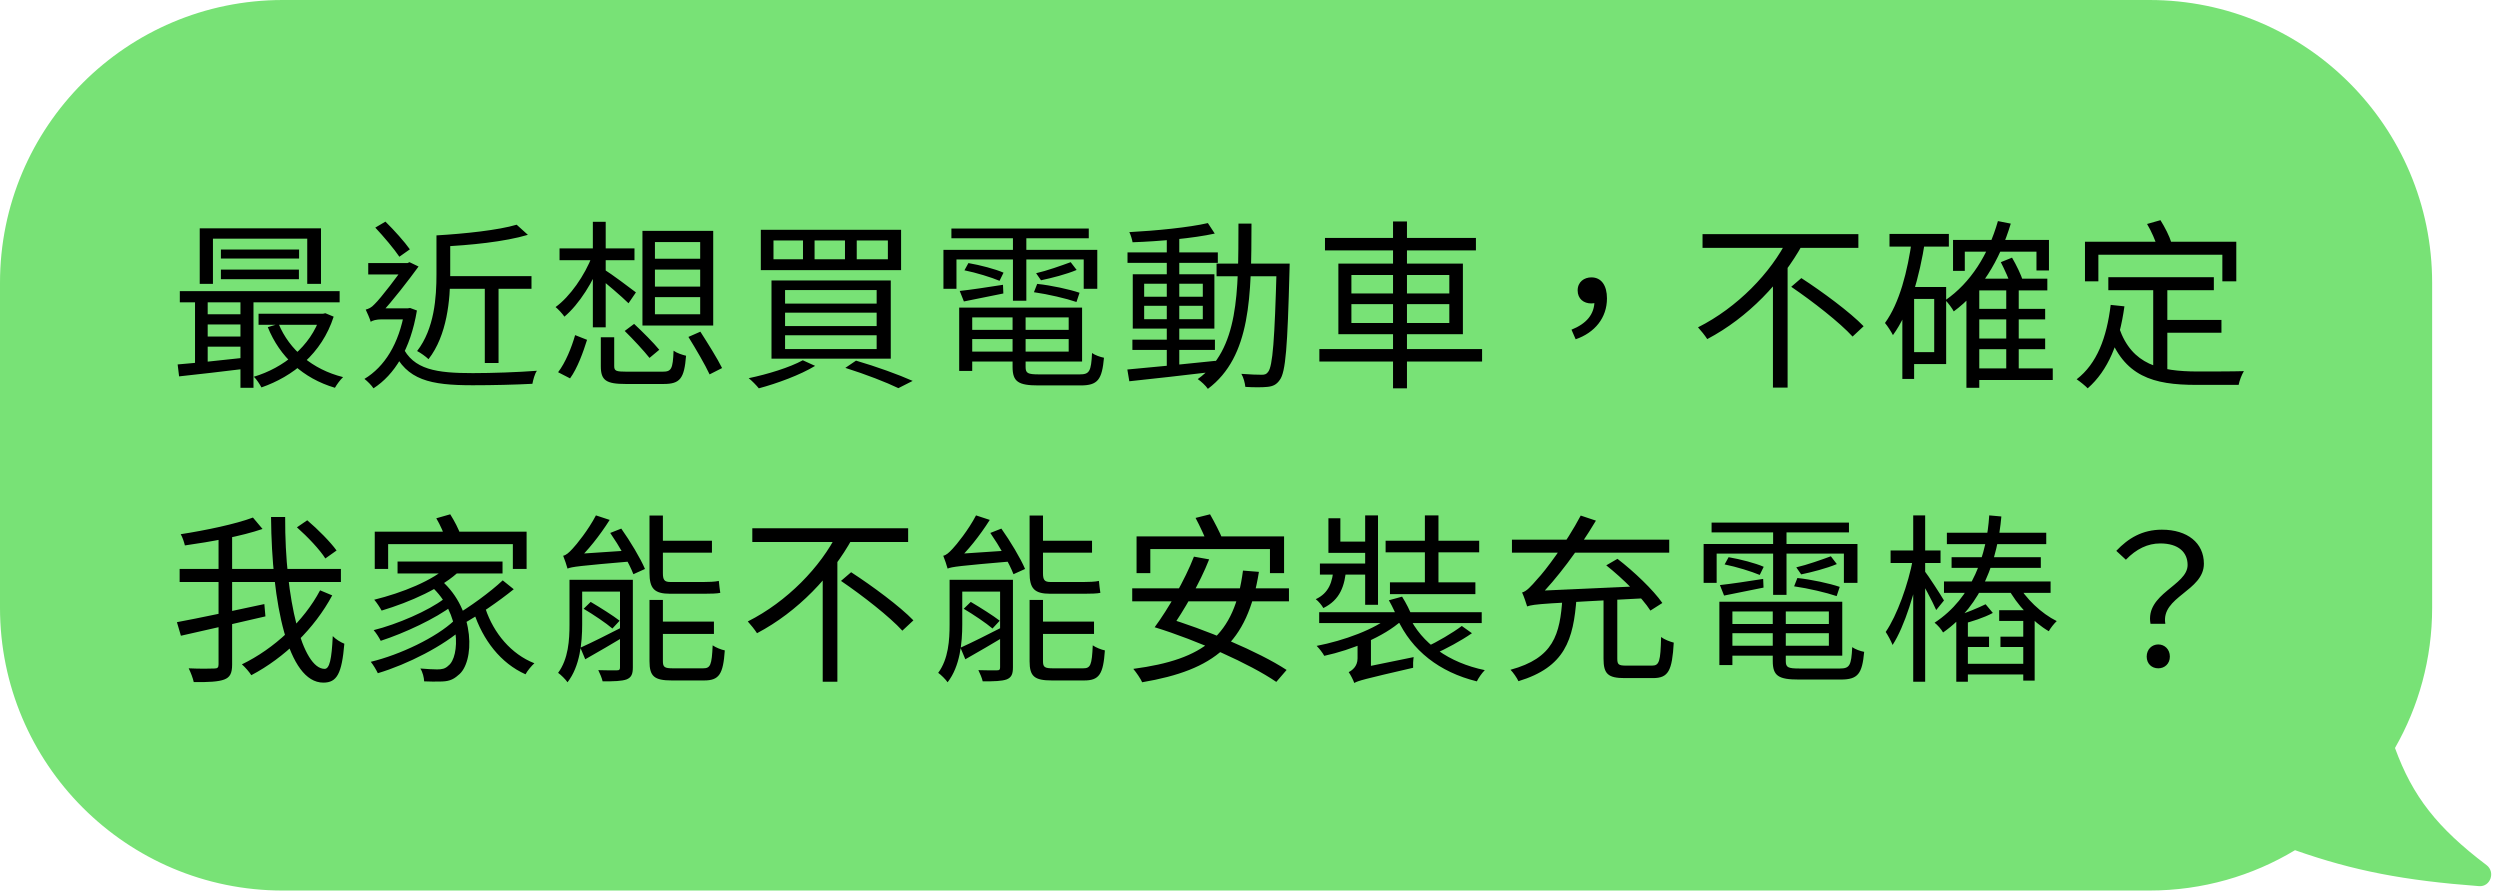 <svg width="221" height="79" viewBox="0 0 221 79" fill="none" xmlns="http://www.w3.org/2000/svg">
<path fill-rule="evenodd" clip-rule="evenodd" d="M25 0C11.193 0 -0 11.193 -0 25L0 53.724C0 67.531 11.193 78.724 25 78.724H190.002C194.712 78.724 199.118 77.422 202.879 75.157C208.091 76.989 212.55 77.839 219.148 78.335C220.159 78.411 220.616 77.085 219.808 76.474C215.446 73.174 213.267 70.391 211.717 66.121C213.807 62.467 215.002 58.235 215.002 53.724L215.001 25C215.001 11.193 203.808 0 190.001 0H25Z" fill="#78E276"/>
<path d="M17.656 20.184H28.376V25.096H27.16V21.096H18.824V25.096H17.656V20.184ZM19.528 22.056H26.44V22.856H19.528V22.056ZM19.528 23.832H26.424V24.68H19.528V23.832ZM15.896 25.736H30.024V26.728H15.896V25.736ZM22.856 27.736H28.616V28.712H22.856V27.736ZM17.944 27.784H21.88V28.68H17.944V27.784ZM17.944 29.752H21.88V30.648H17.944V29.752ZM24.632 28.632C25.576 30.92 27.624 32.664 30.328 33.336C30.088 33.56 29.768 33.992 29.608 34.28C26.792 33.448 24.728 31.544 23.672 28.92L24.632 28.632ZM28.328 27.736H28.552L28.76 27.688L29.496 27.992C28.44 31.272 25.88 33.288 23.112 34.248C22.968 33.976 22.68 33.528 22.44 33.304C25.016 32.536 27.464 30.648 28.328 27.928V27.736ZM15.704 32.216C17.256 32.088 19.592 31.848 21.88 31.592L21.912 32.568C19.72 32.84 17.464 33.096 15.832 33.272L15.704 32.216ZM21.256 26.056H22.408V34.28H21.256V26.056ZM17.24 26.056H18.36V32.488H17.24V26.056ZM39.16 24.408H46.984V25.528H39.16V24.408ZM42.856 24.92H44.072V32.088H42.856V24.92ZM38.584 20.808H39.8V24.264C39.8 26.488 39.528 29.64 37.88 31.752C37.656 31.528 37.16 31.176 36.872 31.032C38.408 29.048 38.584 26.28 38.584 24.248V20.808ZM45.672 19.864L46.664 20.76C44.648 21.368 41.528 21.688 38.92 21.8C38.872 21.544 38.728 21.096 38.584 20.808C41.08 20.664 44.072 20.344 45.672 19.864ZM33.176 20.12L34.072 19.592C34.856 20.36 35.768 21.384 36.232 22.04L35.304 22.696C34.856 22.024 33.912 20.904 33.176 20.12ZM32.552 23.256H36.136V24.264H32.552V23.256ZM35.56 30.6C36.52 32.696 38.616 32.984 41.8 32.984C43.48 32.984 45.816 32.904 47.464 32.776C47.272 33.032 47.128 33.592 47.064 33.928C45.56 34.008 43.544 34.056 41.784 34.056C38.04 34.056 35.944 33.608 34.744 30.968L35.56 30.6ZM35.768 27.256H36.056L36.248 27.224L36.856 27.448C36.28 30.888 34.872 33.128 33.016 34.328C32.856 34.072 32.456 33.672 32.216 33.496C33.992 32.424 35.272 30.408 35.768 27.464V27.256ZM32.776 28.456V27.544L33.352 27.256H36.136L36.12 28.232H33.736C33.304 28.232 32.888 28.328 32.776 28.456ZM32.776 28.456C32.696 28.184 32.456 27.624 32.328 27.368C32.568 27.304 32.824 27.208 33.112 26.888C33.64 26.392 35.272 24.248 35.848 23.384V23.336L36.2 23.176L37 23.56C36.2 24.664 34.648 26.68 33.672 27.704C33.672 27.704 32.776 28.152 32.776 28.456ZM53.112 29.816H54.296V32.36C54.296 32.792 54.456 32.856 55.4 32.856C55.832 32.856 57.992 32.856 58.568 32.856C59.352 32.856 59.48 32.632 59.544 31C59.816 31.208 60.312 31.368 60.648 31.448C60.488 33.464 60.12 33.944 58.664 33.944C58.28 33.944 55.688 33.944 55.32 33.944C53.576 33.944 53.112 33.624 53.112 32.376V29.816ZM55.224 29.256L56.056 28.632C56.808 29.336 57.784 30.312 58.28 30.92L57.416 31.64C56.936 31.032 55.976 29.992 55.224 29.256ZM60.856 29.784L61.912 29.32C62.568 30.344 63.432 31.72 63.832 32.536L62.728 33.096C62.344 32.264 61.512 30.84 60.856 29.784ZM50.84 29.624L51.896 30.04C51.56 31.112 51.048 32.552 50.392 33.448L49.336 32.904C49.992 32.056 50.536 30.696 50.84 29.624ZM49.464 21.96H56.088V23H49.464V21.96ZM52.408 19.608H53.544V28.936H52.408V19.608ZM52.36 22.6L53.192 22.888C52.488 24.872 51.176 26.92 49.896 27.992C49.704 27.72 49.352 27.336 49.112 27.144C50.376 26.232 51.688 24.36 52.36 22.6ZM53.448 23.848C53.976 24.168 55.768 25.496 56.216 25.848L55.56 26.808C55 26.248 53.448 24.92 52.808 24.44L53.448 23.848ZM57.896 23.832V25.336H61.896V23.832H57.896ZM57.896 26.264V27.784H61.896V26.264H57.896ZM57.896 21.4V22.872H61.896V21.4H57.896ZM56.792 20.408H63.048V28.776H56.792V20.408ZM75.736 21.256V22.92H78.488V21.256H75.736ZM72.008 21.256V22.92H74.696V21.256H72.008ZM68.376 21.256V22.92H70.984V21.256H68.376ZM67.256 20.312H79.656V23.88H67.256V20.312ZM69.4 27.64V28.824H77.496V27.64H69.4ZM69.4 29.64V30.856H77.496V29.64H69.4ZM69.4 25.64V26.84H77.496V25.64H69.4ZM68.2 24.792H78.744V31.704H68.2V24.792ZM74.728 32.52L75.672 31.88C77.48 32.408 79.464 33.128 80.68 33.672L79.416 34.312C78.36 33.8 76.552 33.096 74.728 32.52ZM70.968 31.848L72.056 32.344C70.744 33.144 68.696 33.896 67.08 34.328C66.888 34.088 66.456 33.64 66.184 33.432C67.864 33.08 69.8 32.488 70.968 31.848ZM85.384 29.16H94.968V29.976H85.384V29.16ZM85.416 27.192H95.656V31.96H85.416V31.08H94.472V28.056H85.416V27.192ZM89.512 27.624H90.664V32.44C90.664 33 90.856 33.096 91.88 33.096C92.36 33.096 94.824 33.096 95.448 33.096C96.312 33.096 96.456 32.824 96.536 31.208C96.808 31.4 97.256 31.56 97.592 31.624C97.416 33.56 97.048 34.072 95.528 34.072C95.112 34.072 92.216 34.072 91.816 34.072C90.024 34.072 89.512 33.752 89.512 32.44V27.624ZM84.792 27.192H85.944V32.792H84.792V27.192ZM84.104 20.2H96.248V21.064H84.104V20.2ZM89.544 20.424H90.728V26.584H89.544V20.424ZM83.4 22.088H97V25.528H95.8V22.936H84.552V25.528H83.4V22.088ZM84.84 25.72C85.864 25.608 87.24 25.4 88.664 25.176L88.696 25.944C87.464 26.2 86.248 26.44 85.208 26.648L84.84 25.72ZM85.256 23.896L85.608 23.256C86.632 23.432 87.992 23.784 88.712 24.104L88.36 24.824C87.64 24.52 86.296 24.104 85.256 23.896ZM94.648 23.176L95.176 23.864C94.264 24.248 92.952 24.584 92.024 24.776L91.592 24.152C92.52 23.944 93.864 23.464 94.648 23.176ZM91.4 25.832L91.688 25.096C92.92 25.224 94.536 25.576 95.432 25.88L95.16 26.696C94.28 26.392 92.648 26.008 91.4 25.832ZM100.104 30.024H107.4V30.936H100.104V30.024ZM99.672 22.312H107.656V23.24H99.672V22.312ZM103.144 20.856H104.248V32.632H103.144V20.856ZM99.656 32.664C101.608 32.488 104.6 32.2 107.464 31.896L107.48 32.84C104.76 33.16 101.864 33.496 99.832 33.704L99.656 32.664ZM101.144 27.032V28.216H106.328V27.032H101.144ZM101.144 25.08V26.232H106.328V25.08H101.144ZM100.136 24.248H107.352V29.048H100.136V24.248ZM106.776 19.72L107.384 20.648C105.496 21.064 102.52 21.336 100.12 21.416C100.072 21.16 99.96 20.76 99.832 20.52C102.216 20.392 105.128 20.104 106.776 19.72ZM107.544 23.304H113.32V24.424H107.544V23.304ZM112.856 23.304H114.008C114.008 23.304 113.992 23.752 113.992 23.912C113.816 30.664 113.656 32.904 113.128 33.592C112.84 34.008 112.52 34.152 112.04 34.2C111.592 34.248 110.824 34.248 110.088 34.2C110.056 33.864 109.928 33.368 109.736 33.048C110.52 33.112 111.224 33.128 111.544 33.128C111.8 33.128 111.96 33.08 112.104 32.872C112.504 32.376 112.68 30.072 112.856 23.592V23.304ZM109.48 19.768H110.632C110.616 26.136 110.6 31.512 106.776 34.376C106.584 34.088 106.168 33.704 105.88 33.512C109.544 30.888 109.464 25.816 109.48 19.768ZM117.128 21.032H130.472V22.136H117.128V21.032ZM116.632 30.856H131.016V31.96H116.632V30.856ZM123.144 19.576H124.376V34.328H123.144V19.576ZM119.464 26.888V28.552H128.12V26.888H119.464ZM119.464 24.312V25.944H128.12V24.312H119.464ZM118.312 23.304H129.32V29.544H118.312V23.304ZM139.288 29.992L138.92 29.144C140.232 28.616 140.952 27.8 140.952 26.584L140.648 25.24L141.512 26.456C141.288 26.744 140.968 26.824 140.664 26.824C140.008 26.824 139.464 26.424 139.464 25.672C139.464 24.92 140.04 24.52 140.68 24.52C141.576 24.52 142.056 25.256 142.056 26.376C142.056 28.104 140.968 29.416 139.288 29.992ZM150.504 20.696H164.28V21.912H150.504V20.696ZM158.344 25.352L159.24 24.584C161.112 25.8 163.56 27.608 164.744 28.84L163.768 29.752C162.648 28.52 160.248 26.648 158.344 25.352ZM158.04 21.112L159.352 21.592C157.528 24.904 154.536 28.072 150.92 29.976C150.728 29.672 150.344 29.192 150.104 28.936C153.576 27.192 156.552 24.12 158.04 21.112ZM156.728 24.312L158.024 23.032V34.264H156.728V24.312ZM174.536 27.304H180.792V28.232H174.536V27.304ZM174.536 29.928H180.792V30.872H174.536V29.928ZM174.552 32.568H181.464V33.592H174.552V32.568ZM172.648 21.208H181.128V23.912H180.024V22.248H173.688V23.944H172.648V21.208ZM177.352 25.4H178.456V33.112H177.352V25.4ZM174.968 24.632H180.984V25.672H174.968V34.28H173.832V25.72L174.872 24.632H174.968ZM176.616 19.544L177.752 19.768C176.76 23.08 175.064 25.8 172.712 27.528C172.584 27.272 172.216 26.776 171.976 26.536C174.2 25 175.768 22.52 176.616 19.544ZM176.872 23.176L177.864 22.776C178.248 23.432 178.664 24.296 178.84 24.856L177.8 25.32C177.624 24.744 177.208 23.832 176.872 23.176ZM167.032 20.68H172.28V21.8H167.032V20.68ZM168.568 25.368H172.04V32.184H168.568V31.128H170.984V26.424H168.568V25.368ZM169.032 21.08L170.184 21.256C169.672 24.536 168.808 27.608 167.336 29.624C167.208 29.368 166.856 28.808 166.632 28.552C167.912 26.792 168.632 24.008 169.032 21.08ZM168.168 25.368H169.208V33.496H168.168V25.368ZM186.376 24.504H195.704V25.656H186.376V24.504ZM190.984 28.28H196.376V29.416H190.984V28.28ZM190.344 25.048H191.592V33.144L190.344 32.984V25.048ZM186.584 26.952L187.8 27.08C187.352 30.312 186.36 32.744 184.552 34.328C184.36 34.12 183.864 33.72 183.576 33.528C185.368 32.152 186.232 29.864 186.584 26.952ZM187.336 29C188.472 32.264 190.968 32.824 194.216 32.84C194.808 32.84 197.576 32.84 198.36 32.808C198.168 33.112 197.96 33.672 197.896 34.024H194.152C190.344 34.024 187.736 33.288 186.36 29.384L187.336 29ZM184.312 21.368H197.688V24.872H196.456V22.52H185.496V24.872H184.312V21.368ZM189.8 19.8L190.984 19.464C191.368 20.072 191.784 20.888 191.944 21.432L190.696 21.816C190.552 21.288 190.184 20.44 189.8 19.8ZM26.248 46.616L27.16 45.992C28.104 46.792 29.224 47.928 29.752 48.664L28.76 49.368C28.28 48.6 27.192 47.448 26.248 46.616ZM15.88 50.296H30.136V51.448H15.88V50.296ZM15.64 55C17.544 54.648 20.552 54.008 23.368 53.4L23.464 54.488C20.84 55.096 18.008 55.752 15.992 56.2L15.64 55ZM19.32 47.192H20.52V58.744C20.52 59.528 20.328 59.88 19.816 60.072C19.304 60.264 18.456 60.312 17.128 60.296C17.064 59.976 16.856 59.432 16.68 59.08C17.704 59.128 18.648 59.112 18.936 59.096C19.224 59.096 19.32 59.016 19.32 58.728V47.192ZM22.36 45.752L23.208 46.76C21.352 47.4 18.632 47.896 16.344 48.216C16.28 47.944 16.136 47.496 15.976 47.224C18.232 46.872 20.824 46.328 22.36 45.752ZM23.96 45.704H25.208C25.176 53.048 26.744 59.128 28.696 59.128C29.128 59.128 29.32 58.296 29.416 56.232C29.672 56.504 30.104 56.776 30.44 56.904C30.216 59.56 29.784 60.344 28.584 60.344C25.448 60.344 24.024 53.32 23.96 45.704ZM28.296 52.184L29.368 52.632C27.8 55.56 25.16 58.136 22.216 59.688C22.024 59.384 21.688 59 21.384 58.728C24.232 57.352 26.872 54.888 28.296 52.184ZM33.128 47H46.552V50.296H45.336V48.104H34.312V50.296H33.128V47ZM35.144 49.64H44.424V50.696H35.144V49.64ZM38.088 51.8L38.984 51.288C42.072 53.96 41.96 58.616 40.504 59.688C40.008 60.136 39.576 60.248 38.856 60.248C38.504 60.264 37.992 60.248 37.496 60.232C37.48 59.896 37.368 59.416 37.16 59.096C37.752 59.144 38.296 59.176 38.632 59.176C39.048 59.176 39.352 59.128 39.64 58.84C40.648 58.088 40.808 54.232 38.088 51.8ZM39.736 49.944L40.728 50.376C39.08 51.992 36.232 53.224 33.736 53.976C33.608 53.736 33.288 53.24 33.08 53.016C35.528 52.408 38.28 51.336 39.736 49.944ZM39.256 52.936L40.04 53.512C38.52 54.68 35.736 55.976 33.656 56.648C33.512 56.36 33.256 55.96 33.032 55.704C35.096 55.192 37.88 53.992 39.256 52.936ZM40.152 54.856L41 55.48C39.256 57.08 36.024 58.728 33.4 59.512C33.256 59.208 33 58.776 32.776 58.504C35.368 57.88 38.584 56.344 40.152 54.856ZM42.92 53.816C43.64 55.976 45.192 57.832 47.24 58.632C46.984 58.856 46.616 59.304 46.456 59.608C44.264 58.632 42.68 56.584 41.864 54.072L42.92 53.816ZM44.44 51.304L45.416 52.088C44.072 53.176 42.248 54.424 40.856 55.192L40.072 54.504C41.464 53.704 43.336 52.344 44.44 51.304ZM38.568 45.816L39.8 45.464C40.152 46.024 40.568 46.792 40.712 47.304L39.416 47.72C39.272 47.208 38.92 46.408 38.568 45.816ZM54.808 51.256H55.944V58.984C55.944 59.592 55.816 59.88 55.4 60.056C54.968 60.216 54.28 60.232 53.272 60.232C53.208 59.944 53.032 59.528 52.888 59.24C53.64 59.272 54.312 59.256 54.536 59.256C54.76 59.256 54.808 59.192 54.808 58.984V51.256ZM50.92 51.256H55.416V52.296H50.92V51.256ZM57.416 53.032H58.6V58.44C58.6 58.984 58.744 59.08 59.512 59.08C59.848 59.08 61.656 59.08 62.152 59.08C62.808 59.08 62.92 58.792 63 57.048C63.272 57.24 63.752 57.432 64.072 57.496C63.928 59.592 63.576 60.152 62.248 60.152C61.88 60.152 59.72 60.152 59.384 60.152C57.832 60.152 57.416 59.784 57.416 58.456V53.032ZM53.944 47.112L54.92 46.728C55.704 47.832 56.616 49.352 57.016 50.296L55.992 50.76C55.624 49.8 54.728 48.248 53.944 47.112ZM58.104 47.8H62.936V48.856H58.104V47.8ZM58.12 54.952H63.112V56.04H58.12V54.952ZM50.168 50.264C50.104 50.024 49.912 49.432 49.784 49.128C50.04 49.08 50.296 48.856 50.616 48.504C50.952 48.152 52.008 46.856 52.68 45.56L53.896 45.96C53.016 47.352 51.912 48.744 50.92 49.64V49.656C50.92 49.656 50.168 50.024 50.168 50.264ZM50.168 50.264L50.136 49.368L50.776 48.984L55.8 48.648C55.848 48.952 55.944 49.368 56.024 49.608C51.16 50.024 50.552 50.104 50.168 50.264ZM50.344 51.256H51.464V55.208C51.464 56.792 51.272 58.904 50.168 60.312C50.008 60.072 49.576 59.64 49.336 59.48C50.248 58.248 50.344 56.568 50.344 55.192V51.256ZM51.304 57.256C52.28 56.824 53.736 56.088 55.144 55.368L55.384 56.152C54.12 56.904 52.824 57.672 51.736 58.28L51.304 57.256ZM51.592 53.816L52.216 53.208C53.08 53.72 54.2 54.424 54.776 54.872L54.136 55.56C53.576 55.08 52.456 54.328 51.592 53.816ZM57.416 45.576H58.6V50.664C58.6 51.256 58.728 51.448 59.256 51.448C59.704 51.448 61.736 51.448 62.216 51.448C62.6 51.448 63.24 51.432 63.544 51.352C63.576 51.672 63.624 52.12 63.672 52.408C63.4 52.472 62.824 52.488 62.248 52.488C61.768 52.488 59.56 52.488 59.24 52.488C57.816 52.488 57.416 52.008 57.416 50.632V45.576ZM66.504 46.696H80.28V47.912H66.504V46.696ZM74.344 51.352L75.24 50.584C77.112 51.8 79.56 53.608 80.744 54.84L79.768 55.752C78.648 54.52 76.248 52.648 74.344 51.352ZM74.04 47.112L75.352 47.592C73.528 50.904 70.536 54.072 66.92 55.976C66.728 55.672 66.344 55.192 66.104 54.936C69.576 53.192 72.552 50.12 74.04 47.112ZM72.728 50.312L74.024 49.032V60.264H72.728V50.312ZM88.408 51.256H89.544V58.984C89.544 59.592 89.416 59.88 89 60.056C88.568 60.216 87.88 60.232 86.872 60.232C86.808 59.944 86.632 59.528 86.488 59.24C87.24 59.272 87.912 59.256 88.136 59.256C88.36 59.256 88.408 59.192 88.408 58.984V51.256ZM84.52 51.256H89.016V52.296H84.52V51.256ZM91.016 53.032H92.2V58.44C92.2 58.984 92.344 59.08 93.112 59.08C93.448 59.08 95.256 59.08 95.752 59.08C96.408 59.08 96.52 58.792 96.6 57.048C96.872 57.24 97.352 57.432 97.672 57.496C97.528 59.592 97.176 60.152 95.848 60.152C95.48 60.152 93.32 60.152 92.984 60.152C91.432 60.152 91.016 59.784 91.016 58.456V53.032ZM87.544 47.112L88.52 46.728C89.304 47.832 90.216 49.352 90.616 50.296L89.592 50.76C89.224 49.8 88.328 48.248 87.544 47.112ZM91.704 47.8H96.536V48.856H91.704V47.8ZM91.72 54.952H96.712V56.04H91.72V54.952ZM83.768 50.264C83.704 50.024 83.512 49.432 83.384 49.128C83.64 49.08 83.896 48.856 84.216 48.504C84.552 48.152 85.608 46.856 86.28 45.56L87.496 45.96C86.616 47.352 85.512 48.744 84.52 49.64V49.656C84.52 49.656 83.768 50.024 83.768 50.264ZM83.768 50.264L83.736 49.368L84.376 48.984L89.4 48.648C89.448 48.952 89.544 49.368 89.624 49.608C84.76 50.024 84.152 50.104 83.768 50.264ZM83.944 51.256H85.064V55.208C85.064 56.792 84.872 58.904 83.768 60.312C83.608 60.072 83.176 59.64 82.936 59.48C83.848 58.248 83.944 56.568 83.944 55.192V51.256ZM84.904 57.256C85.88 56.824 87.336 56.088 88.744 55.368L88.984 56.152C87.72 56.904 86.424 57.672 85.336 58.28L84.904 57.256ZM85.192 53.816L85.816 53.208C86.68 53.72 87.8 54.424 88.376 54.872L87.736 55.56C87.176 55.08 86.056 54.328 85.192 53.816ZM91.016 45.576H92.2V50.664C92.2 51.256 92.328 51.448 92.856 51.448C93.304 51.448 95.336 51.448 95.816 51.448C96.2 51.448 96.84 51.432 97.144 51.352C97.176 51.672 97.224 52.12 97.272 52.408C97 52.472 96.424 52.488 95.848 52.488C95.368 52.488 93.16 52.488 92.84 52.488C91.416 52.488 91.016 52.008 91.016 50.632V45.576ZM100.472 47.416H113.512V50.664H112.264V48.536H101.688V50.664H100.472V47.416ZM109.88 50.44L111.288 50.552C110.28 56.904 107.352 59.224 100.968 60.312C100.84 60.008 100.44 59.432 100.184 59.128C106.456 58.296 109.128 56.2 109.88 50.44ZM100.088 52.008H113.944V53.16H100.088V52.008ZM105.688 45.784L106.968 45.464C107.368 46.168 107.848 47.096 108.072 47.656L106.744 48.056C106.52 47.48 106.072 46.504 105.688 45.784ZM102.072 55.448L102.872 54.536C106.536 55.624 111.272 57.608 113.736 59.224L112.824 60.28C110.52 58.696 105.816 56.6 102.072 55.448ZM102.072 55.448C103.256 53.848 104.76 51.24 105.544 49.208L106.888 49.448C106.072 51.544 104.6 54.056 103.56 55.528L102.072 55.448ZM122.968 54.424L123.912 54.856C122.344 56.28 119.512 57.448 117.064 57.976C116.92 57.704 116.616 57.32 116.392 57.096C118.792 56.632 121.576 55.624 122.968 54.424ZM124.536 54.44C125.672 56.872 128.088 58.584 131.256 59.24C131.016 59.48 130.696 59.928 130.552 60.232C127.24 59.416 124.808 57.512 123.512 54.68L124.536 54.44ZM129.224 55.336L130.12 55.976C129.128 56.664 127.832 57.352 126.808 57.816L126.056 57.208C127.048 56.744 128.424 55.944 129.224 55.336ZM116.616 54.12H130.984V55.08H116.616V54.12ZM122.488 47.8H130.76V48.824H122.488V47.8ZM122.872 51.48H130.424V52.52H122.872V51.48ZM120.68 45.56H121.816V53.464H120.68V45.56ZM125.96 45.56H127.16V52.04H125.96V45.56ZM116.68 49.816H121.224V50.792H116.68V49.816ZM117.896 50.152H119.016C118.888 51.816 118.456 53.032 116.984 53.752C116.856 53.512 116.552 53.144 116.312 52.968C117.48 52.424 117.8 51.448 117.896 50.152ZM117.432 45.816H118.488V47.88H121.192V48.872H117.432V45.816ZM119.72 60.376L119.656 59.48L120.2 59.064L124.968 58.088C124.92 58.376 124.904 58.808 124.92 59.032C120.552 60.04 120.04 60.184 119.72 60.376ZM119.72 60.376C119.624 60.104 119.384 59.64 119.224 59.416C119.512 59.272 120.008 58.92 120.008 58.2V56.2L121.192 56.216V59.112C121.192 59.112 119.72 59.944 119.72 60.376ZM122.776 53.064L123.944 52.744C124.296 53.304 124.68 54.04 124.824 54.52L123.608 54.92C123.48 54.424 123.112 53.656 122.776 53.064ZM141.752 52.664H142.968V58.216C142.968 58.744 143.08 58.84 143.752 58.84C144.072 58.84 145.608 58.84 146.04 58.84C146.68 58.84 146.792 58.472 146.84 56.312C147.128 56.536 147.64 56.728 147.96 56.808C147.816 59.288 147.496 59.944 146.12 59.944C145.784 59.944 143.944 59.944 143.624 59.944C142.152 59.944 141.752 59.576 141.752 58.232V52.664ZM138.12 52.824H139.368C139.096 56.584 138.344 58.968 134.232 60.216C134.088 59.912 133.768 59.448 133.528 59.208C137.336 58.168 137.912 56.12 138.12 52.824ZM141.992 49.976L142.984 49.4C144.44 50.52 146.152 52.152 146.952 53.304L145.896 53.976C145.16 52.824 143.464 51.144 141.992 49.976ZM133.656 47.704H147.56V48.856H133.656V47.704ZM135 53.608C134.92 53.336 134.712 52.712 134.552 52.376C134.936 52.28 135.336 51.848 135.912 51.176C136.536 50.536 138.456 48.008 139.736 45.576L141.08 46.024C139.512 48.648 137.64 51.144 135.896 52.904V52.936C135.896 52.936 135 53.352 135 53.608ZM135 53.608L134.984 52.68L135.848 52.232L145.464 51.8C145.512 52.136 145.608 52.6 145.672 52.872C136.52 53.352 135.624 53.384 135 53.608ZM152.584 55.16H162.168V55.976H152.584V55.16ZM152.616 53.192H162.856V57.96H152.616V57.08H161.672V54.056H152.616V53.192ZM156.712 53.624H157.864V58.44C157.864 59 158.056 59.096 159.08 59.096C159.56 59.096 162.024 59.096 162.648 59.096C163.512 59.096 163.656 58.824 163.736 57.208C164.008 57.4 164.456 57.56 164.792 57.624C164.616 59.56 164.248 60.072 162.728 60.072C162.312 60.072 159.416 60.072 159.016 60.072C157.224 60.072 156.712 59.752 156.712 58.44V53.624ZM151.992 53.192H153.144V58.792H151.992V53.192ZM151.304 46.2H163.448V47.064H151.304V46.2ZM156.744 46.424H157.928V52.584H156.744V46.424ZM150.6 48.088H164.2V51.528H163V48.936H151.752V51.528H150.6V48.088ZM152.04 51.72C153.064 51.608 154.44 51.4 155.864 51.176L155.896 51.944C154.664 52.2 153.448 52.44 152.408 52.648L152.04 51.72ZM152.456 49.896L152.808 49.256C153.832 49.432 155.192 49.784 155.912 50.104L155.56 50.824C154.84 50.52 153.496 50.104 152.456 49.896ZM161.848 49.176L162.376 49.864C161.464 50.248 160.152 50.584 159.224 50.776L158.792 50.152C159.72 49.944 161.064 49.464 161.848 49.176ZM158.6 51.832L158.888 51.096C160.12 51.224 161.736 51.576 162.632 51.88L162.36 52.696C161.48 52.392 159.848 52.008 158.6 51.832ZM167.128 48.664H171.544V49.768H167.128V48.664ZM169.128 45.56H170.184V60.264H169.128V45.56ZM169.112 49.384L169.8 49.624C169.352 52.2 168.36 55.4 167.304 57.016C167.176 56.68 166.888 56.152 166.696 55.864C167.688 54.424 168.696 51.64 169.112 49.384ZM170.12 50.456C170.44 50.856 171.592 52.632 171.848 53.08L171.16 53.928C170.856 53.208 169.912 51.464 169.56 50.904L170.12 50.456ZM173.384 56.28H175.832V57.192H173.384V56.28ZM173.368 58.68H179.32V59.624H173.368V58.68ZM176.84 56.28H179.256V57.192H176.84V56.28ZM175.528 53.416L176.168 54.184C175.368 54.616 174.28 54.952 173.48 55.16L172.952 54.44C173.736 54.216 174.872 53.736 175.528 53.416ZM176.728 53.944H179.864V60.168H178.856V54.888H176.728V53.944ZM172.936 54.44L173.96 54.712V60.264H172.936V54.44ZM171.848 51.4H181.272V52.408H171.848V51.4ZM172.52 49.256H180.408V50.2H172.52V49.256ZM172.104 47.096H180.888V48.104H172.104V47.096ZM175.848 45.56L176.92 45.656C176.6 49.384 175.256 53.48 171.768 55.912C171.608 55.624 171.272 55.24 171.016 55.048C174.392 52.84 175.64 48.968 175.848 45.56ZM178.312 51.544C179.032 52.888 180.472 54.248 181.816 54.904C181.576 55.128 181.272 55.512 181.112 55.8C179.736 55 178.28 53.464 177.464 51.912L178.312 51.544ZM190.104 55.144C189.624 52.472 193.384 51.768 193.384 49.944C193.384 48.84 192.6 48.04 190.968 48.04C189.864 48.04 188.856 48.52 187.928 49.48L187.08 48.696C188.136 47.576 189.384 46.824 191.112 46.824C193.368 46.824 194.824 47.992 194.824 49.832C194.824 52.248 191 52.744 191.416 55.144H190.104ZM190.792 59.08C190.216 59.08 189.768 58.68 189.768 58.04C189.768 57.4 190.232 56.968 190.792 56.968C191.352 56.968 191.816 57.4 191.816 58.04C191.816 58.68 191.352 59.08 190.792 59.08Z" fill="black"/>
</svg>
